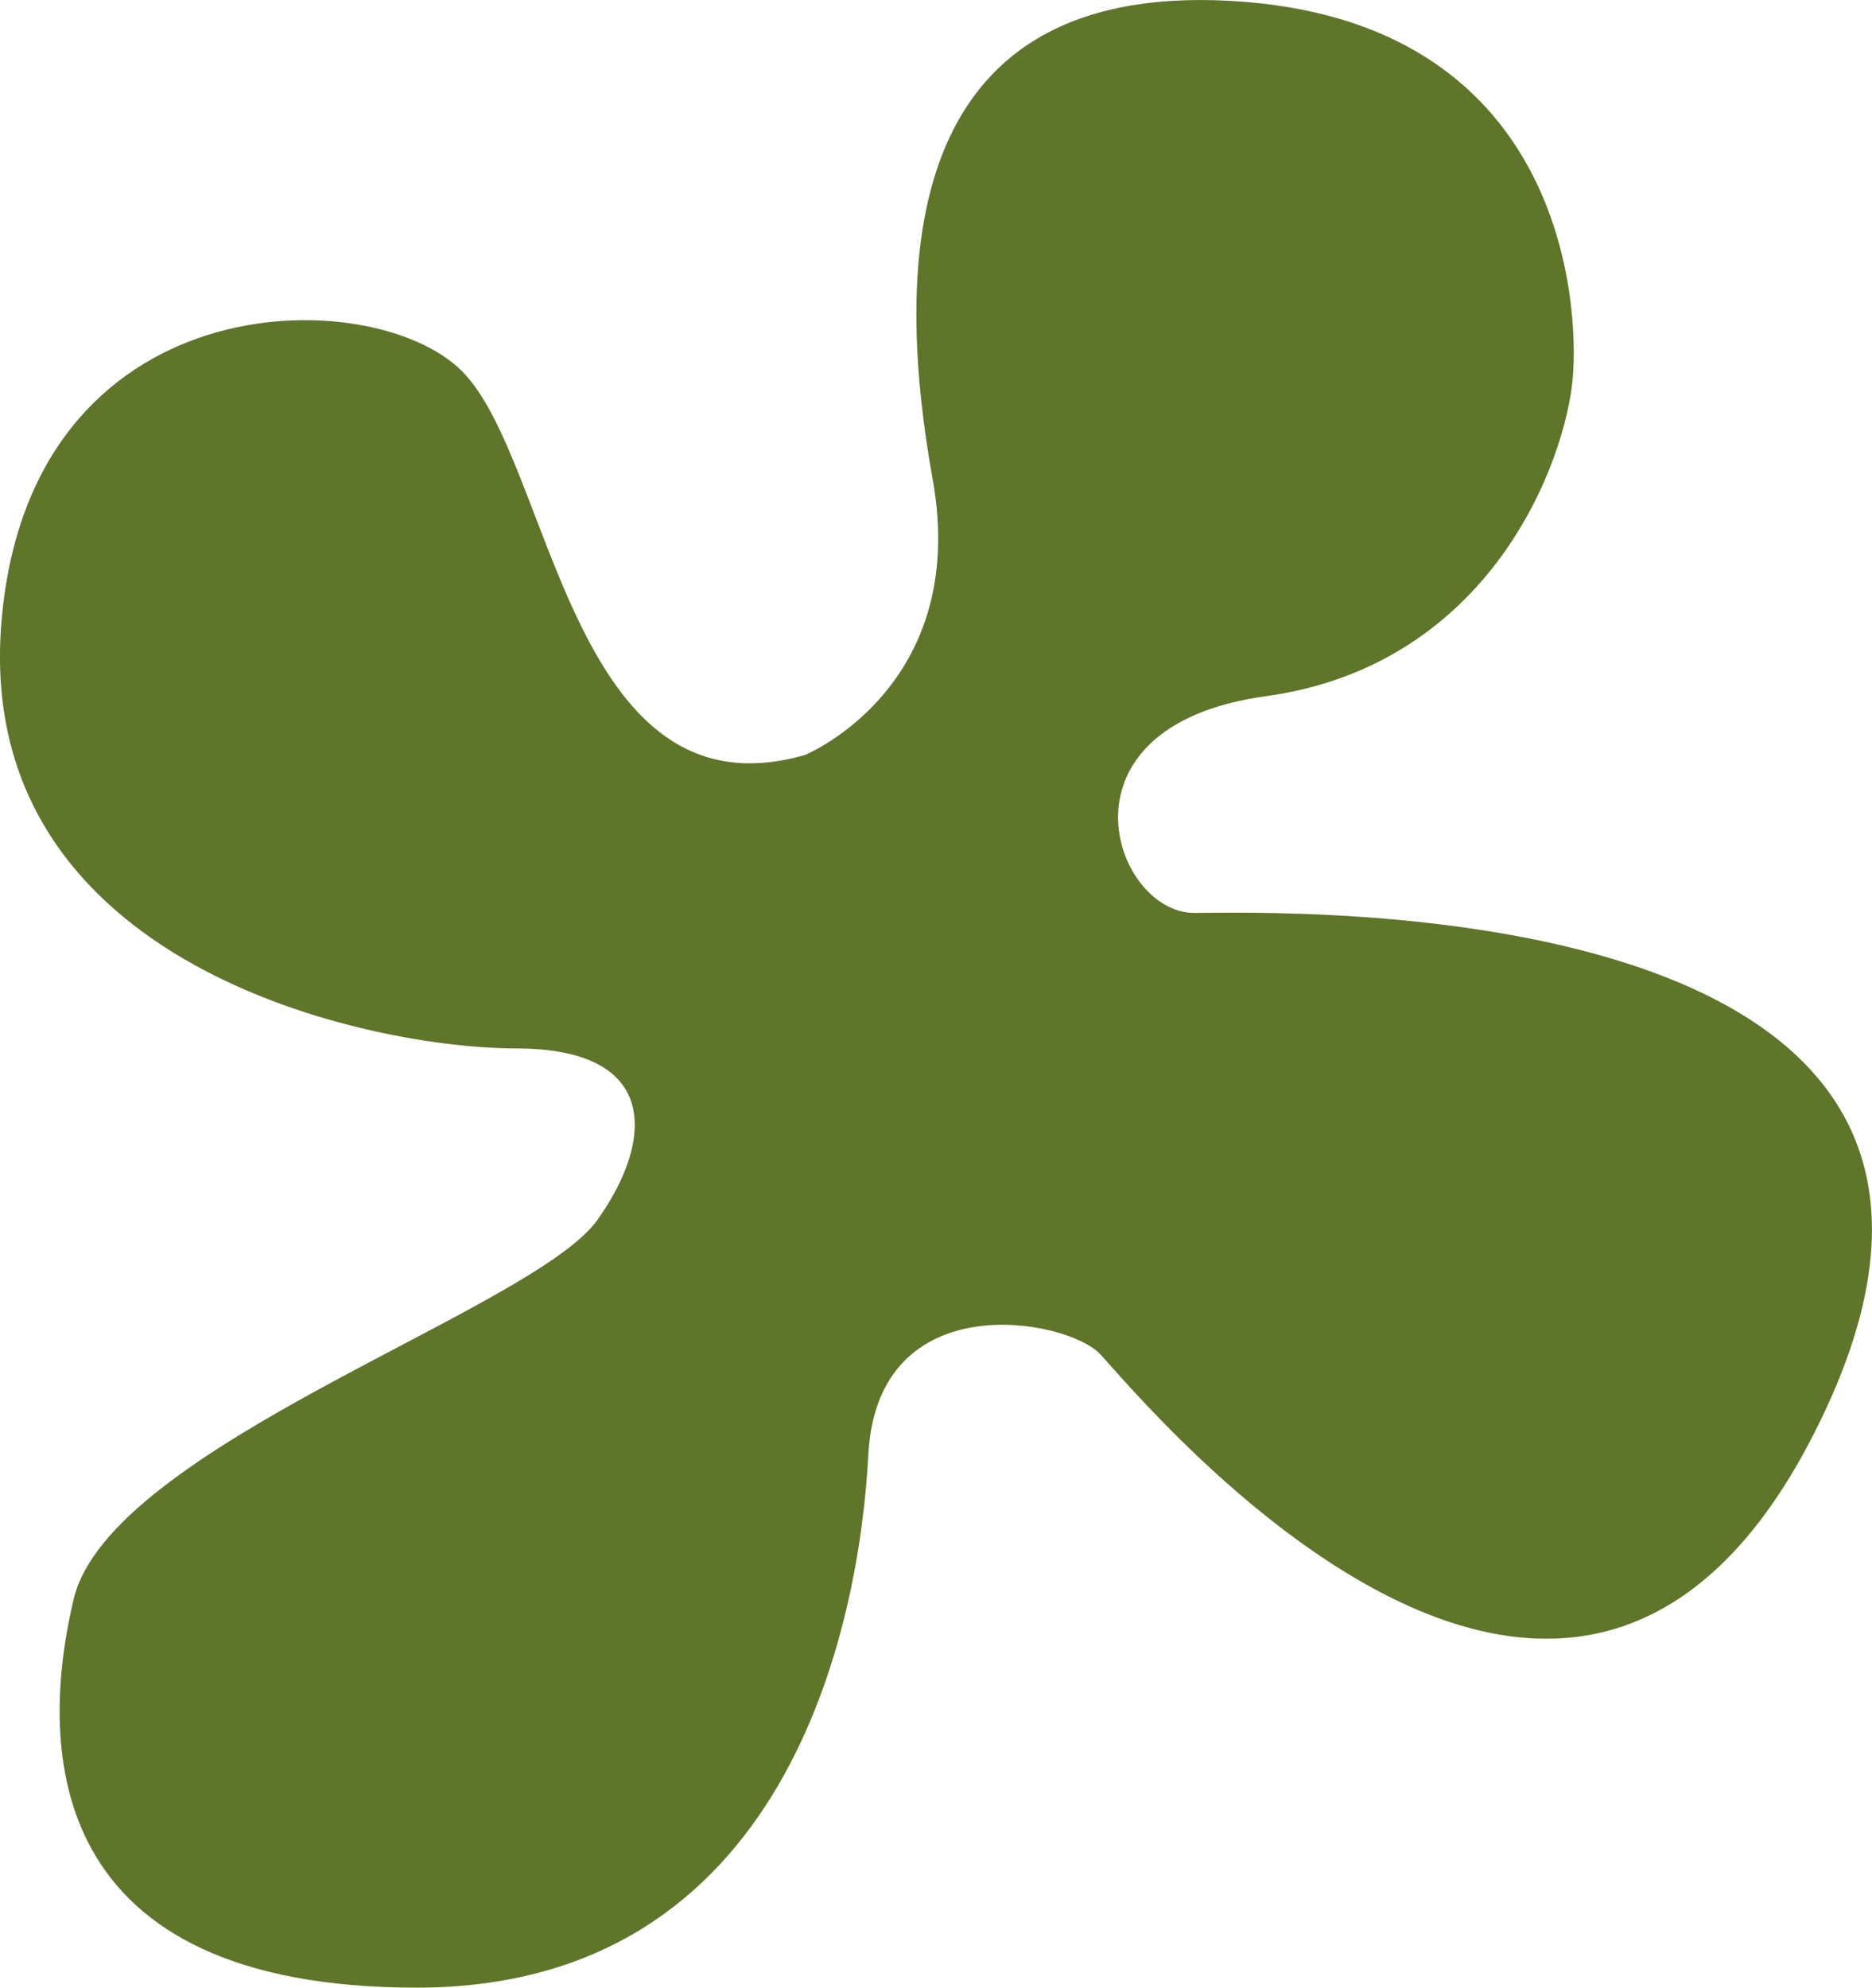 <svg xmlns="http://www.w3.org/2000/svg" xmlns:xlink="http://www.w3.org/1999/xlink" width="95.375" height="101.271" viewBox="0 0 95.375 101.271">
  <defs>
    <clipPath id="clip-path">
      <rect id="Rectangle_1991" data-name="Rectangle 1991" width="95.375" height="101.27" fill="none"/>
    </clipPath>
  </defs>
  <g id="Group_12994" data-name="Group 12994" transform="translate(0 0)">
    <g id="Group_12475" data-name="Group 12475" transform="translate(0 0)" clip-path="url(#clip-path)">
      <path id="Path_13234" data-name="Path 13234" d="M41.02,38.461s8.4-3.452,6.5-14.036S45.623-.878,62.644.041,80.453,15.417,80.133,19.228c-.363,4.3-4.188,14.668-15.644,16.243-11.093,1.523-7.754,11.041-3.65,11.041s44.6-1.377,32.175,25.308S58.305,71.419,56.06,69c-1.684-1.816-11.362-3.627-11.819,5.117S40.1,101.269,21.234,101.269,1.907,89.3,3.751,81.484,27.158,66.76,30.436,62.156c2.877-4.033,3.221-8.739-4.141-8.739S-1.315,49.276.067,31.787,18.933,14.3,23.536,18.907,29.054,41.914,41.02,38.461" transform="translate(-0.001 0.001)" fill="#5f752a"/>
    </g>
  </g>
</svg>
